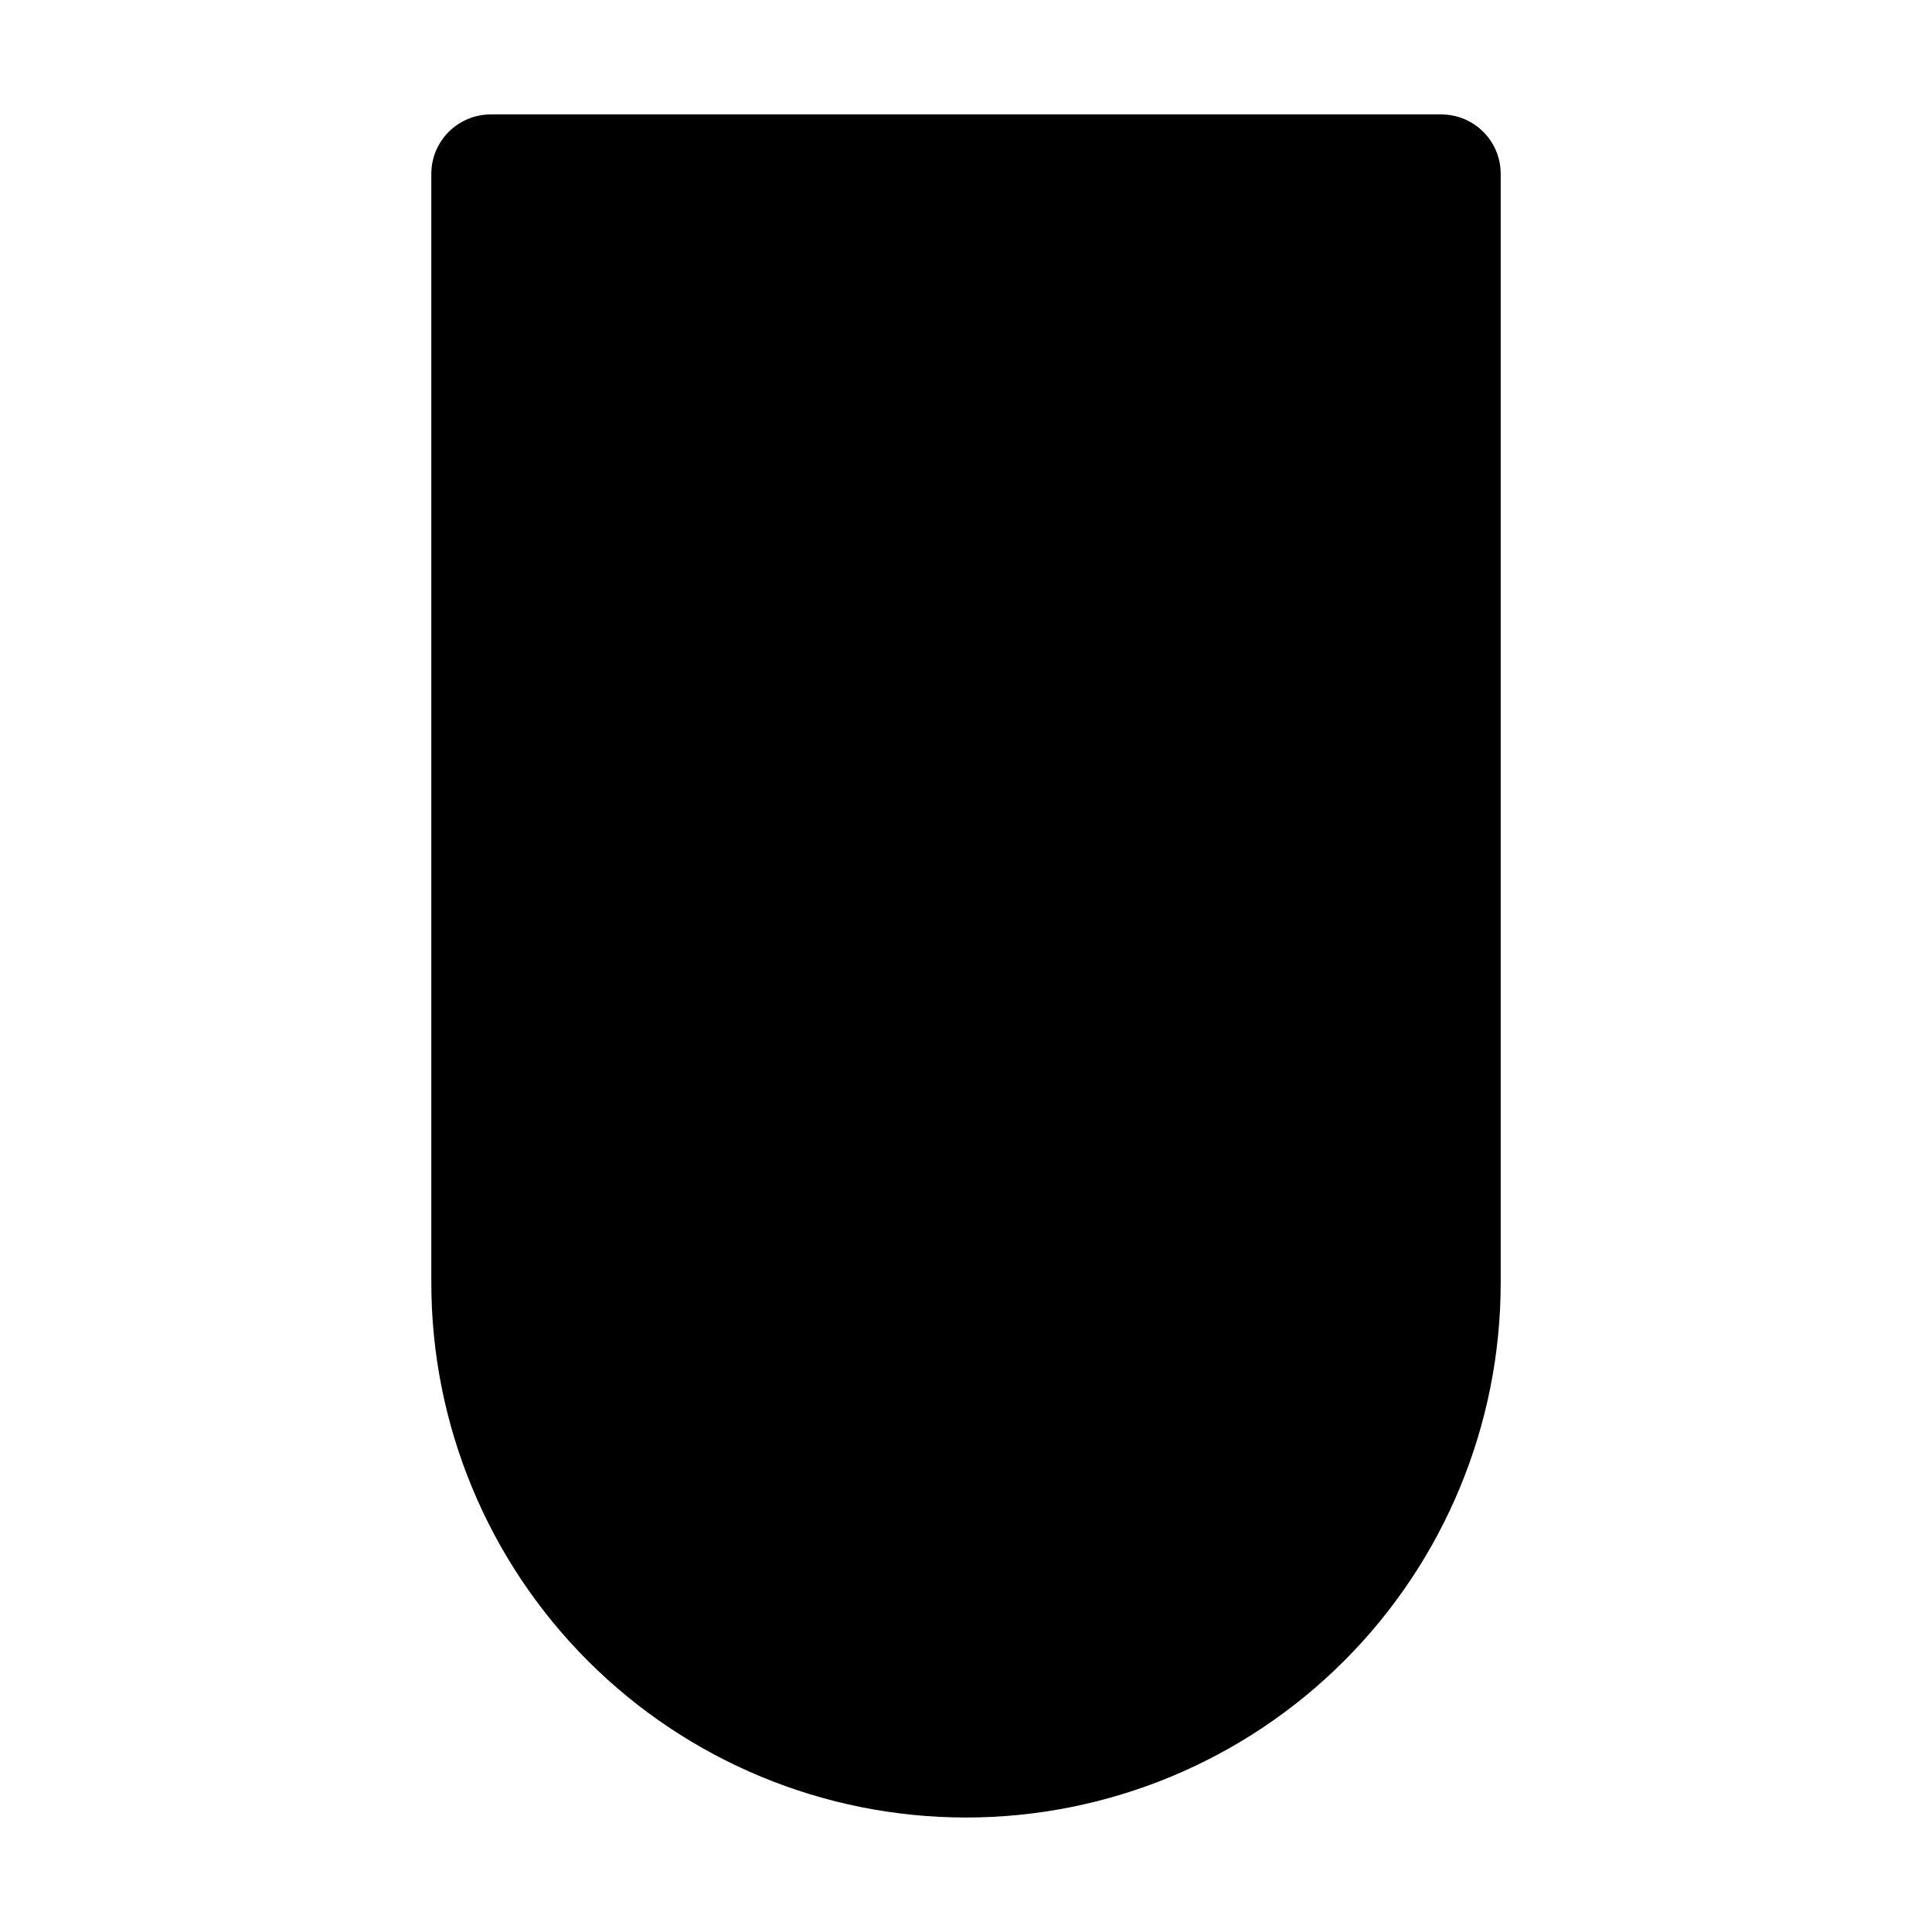 <?xml version="1.0" encoding="UTF-8"?>
<!-- Uploaded to: ICON Repo, www.svgrepo.com, Generator: ICON Repo Mixer Tools -->
<svg fill="#000000" width="800px" height="800px" version="1.1" viewBox="144 144 512 512" xmlns="http://www.w3.org/2000/svg">
 <path d="m400 625.66c37.574 0 73.621-14.926 100.2-41.5 26.574-26.574 41.5-62.621 41.5-100.2v-293.89c0-8.691-7.055-15.742-15.742-15.742h-251.91c-8.691 0-15.742 7.055-15.742 15.742v293.89c0 37.574 14.926 73.621 41.5 100.2 26.574 26.574 62.621 41.5 100.2 41.5z" fill-rule="evenodd"/>
</svg>